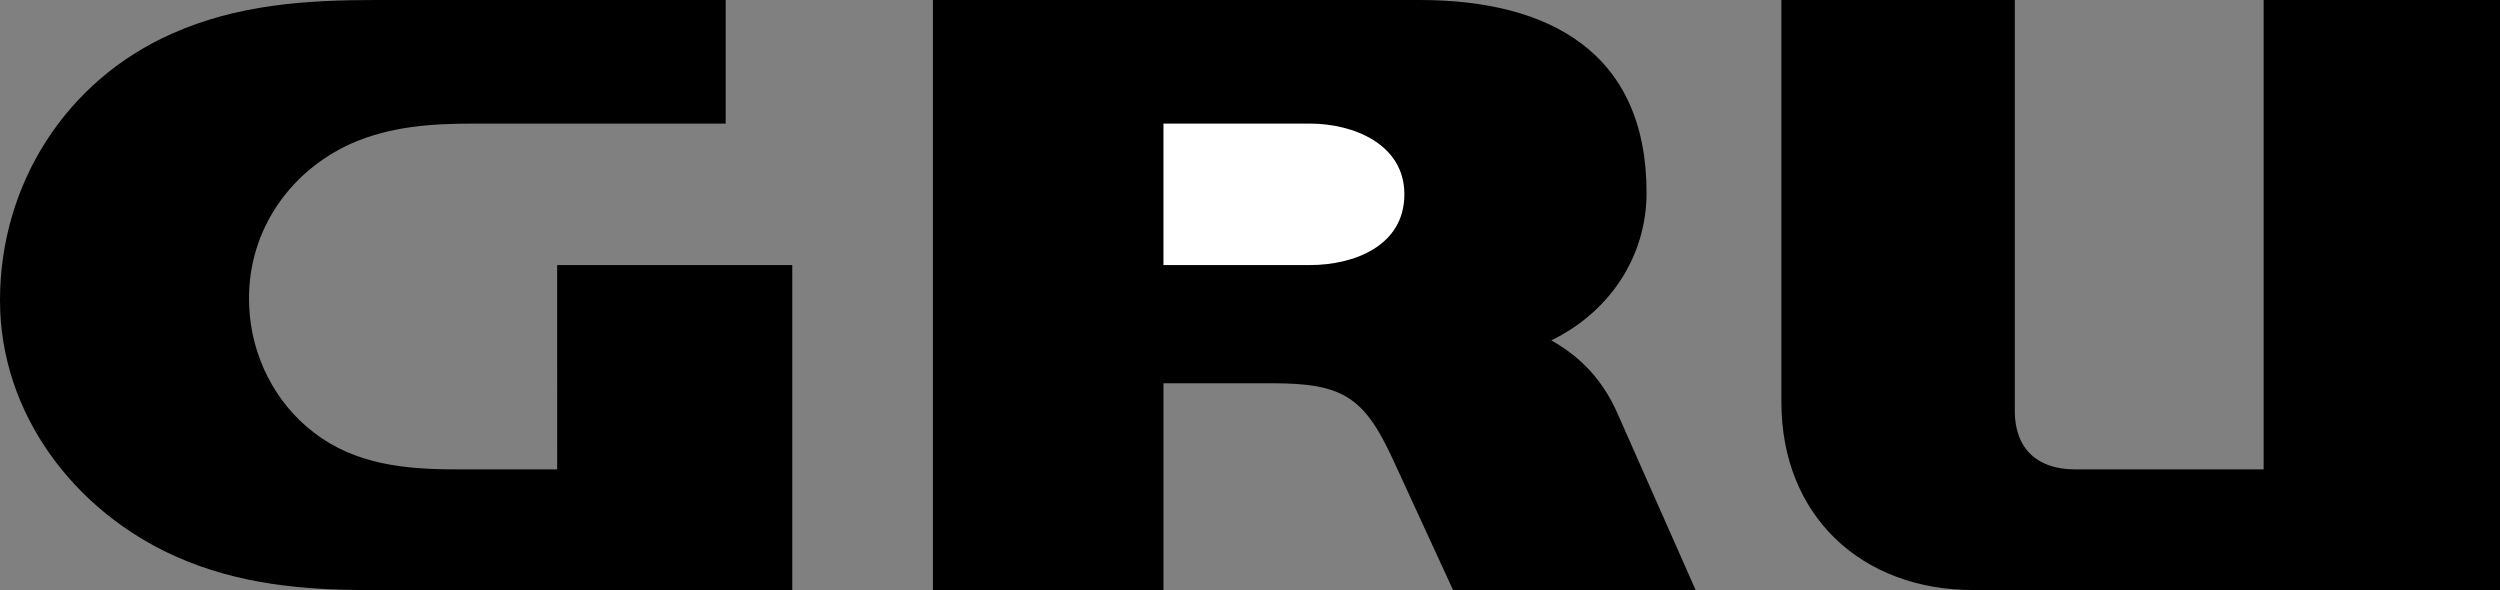 <svg xmlns="http://www.w3.org/2000/svg" width="600.801" height="141.801"><rect width="100%" height="100%" fill="#808080" stroke="none"/><path d="M133.898 63.7h56.5v78.1H88.7c-16 0-31.398-1.398-46.3-8C18 123 0 99.5 0 72.2 0 44.3 15.8 19.401 41.3 8.101 57 1.102 73.399 0 90.3 0h84.098v29.7h-60.296c-10.301 0-20.102.6-29.704 4.8-15.5 7-25.398 22.102-24.5 39.3.5 11.7 6.204 23.102 15.602 30.2 9.898 7.602 21.8 8.8 34 8.8h24.398V63.7m90.302 78.1V0h117c31.1 0 54.5 12.602 54.5 46.3 0 15.602-9.098 28.802-22.9 35.5 7.2 4 12.4 9.7 15.802 17.302L407.5 141.8h-58.3l-14.5-31.5c-7-15.2-12.302-18.2-29.2-18.2h-25.898v49.7h-55.403M428.102 0h56.097v98.8c0 9 5.403 14 14.403 14H544V0h56.8v141.8H474.2c-26.802 0-46.098-17.8-46.098-45.198V0"/><path fill="#fff" d="M279.602 63.7H314.8c10.597 0 22.699-4.598 22.699-17 0-12.098-12.3-17-22.7-17h-35.198v34"/></svg>
